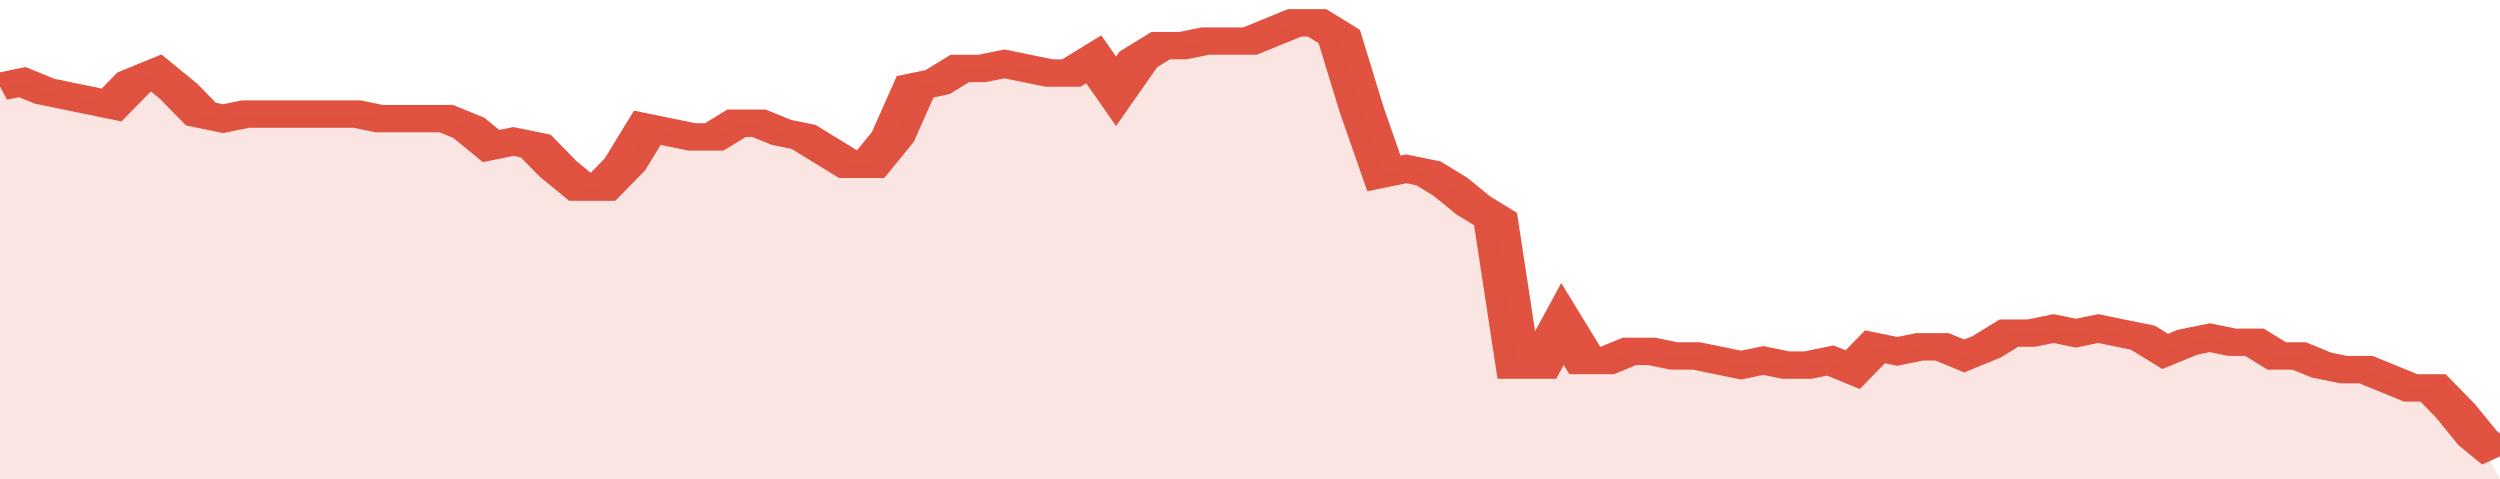 <svg xmlns="http://www.w3.org/2000/svg" viewBox="0 0 336 105" width="120" height="23" preserveAspectRatio="none">
				 <polyline fill="none" stroke="#E15241" stroke-width="6" points="0, 19 3, 18 6, 20 9, 21 12, 22 15, 23 18, 18 21, 16 24, 20 27, 25 30, 26 33, 25 36, 25 39, 25 42, 25 45, 25 48, 25 51, 26 54, 26 57, 26 60, 26 63, 28 66, 32 69, 31 72, 32 75, 37 78, 41 81, 41 84, 36 87, 28 90, 29 93, 30 96, 30 99, 27 102, 27 105, 29 108, 30 111, 33 114, 36 117, 36 120, 30 123, 19 126, 18 129, 15 132, 15 135, 14 138, 15 141, 16 144, 16 147, 13 150, 20 153, 13 156, 10 159, 10 162, 9 165, 9 168, 9 171, 7 174, 5 177, 5 180, 8 183, 24 186, 38 189, 37 192, 38 195, 41 198, 45 201, 48 204, 80 207, 80 210, 71 213, 79 216, 79 219, 77 222, 77 225, 78 228, 78 231, 79 234, 80 237, 79 240, 80 243, 80 246, 79 249, 81 252, 76 255, 77 258, 76 261, 76 264, 78 267, 76 270, 73 273, 73 276, 72 279, 73 282, 72 285, 73 288, 74 291, 77 294, 75 297, 74 300, 75 303, 75 306, 78 309, 78 312, 80 315, 81 318, 81 321, 83 324, 85 327, 85 330, 90 333, 96 336, 100 "> </polyline>
				 <polygon fill="#E15241" opacity="0.15" points="0, 105 0, 19 3, 18 6, 20 9, 21 12, 22 15, 23 18, 18 21, 16 24, 20 27, 25 30, 26 33, 25 36, 25 39, 25 42, 25 45, 25 48, 25 51, 26 54, 26 57, 26 60, 26 63, 28 66, 32 69, 31 72, 32 75, 37 78, 41 81, 41 84, 36 87, 28 90, 29 93, 30 96, 30 99, 27 102, 27 105, 29 108, 30 111, 33 114, 36 117, 36 120, 30 123, 19 126, 18 129, 15 132, 15 135, 14 138, 15 141, 16 144, 16 147, 13 150, 20 153, 13 156, 10 159, 10 162, 9 165, 9 168, 9 171, 7 174, 5 177, 5 180, 8 183, 24 186, 38 189, 37 192, 38 195, 41 198, 45 201, 48 204, 80 207, 80 210, 71 213, 79 216, 79 219, 77 222, 77 225, 78 228, 78 231, 79 234, 80 237, 79 240, 80 243, 80 246, 79 249, 81 252, 76 255, 77 258, 76 261, 76 264, 78 267, 76 270, 73 273, 73 276, 72 279, 73 282, 72 285, 73 288, 74 291, 77 294, 75 297, 74 300, 75 303, 75 306, 78 309, 78 312, 80 315, 81 318, 81 321, 83 324, 85 327, 85 330, 90 333, 96 336, 105 "></polygon>
			</svg>